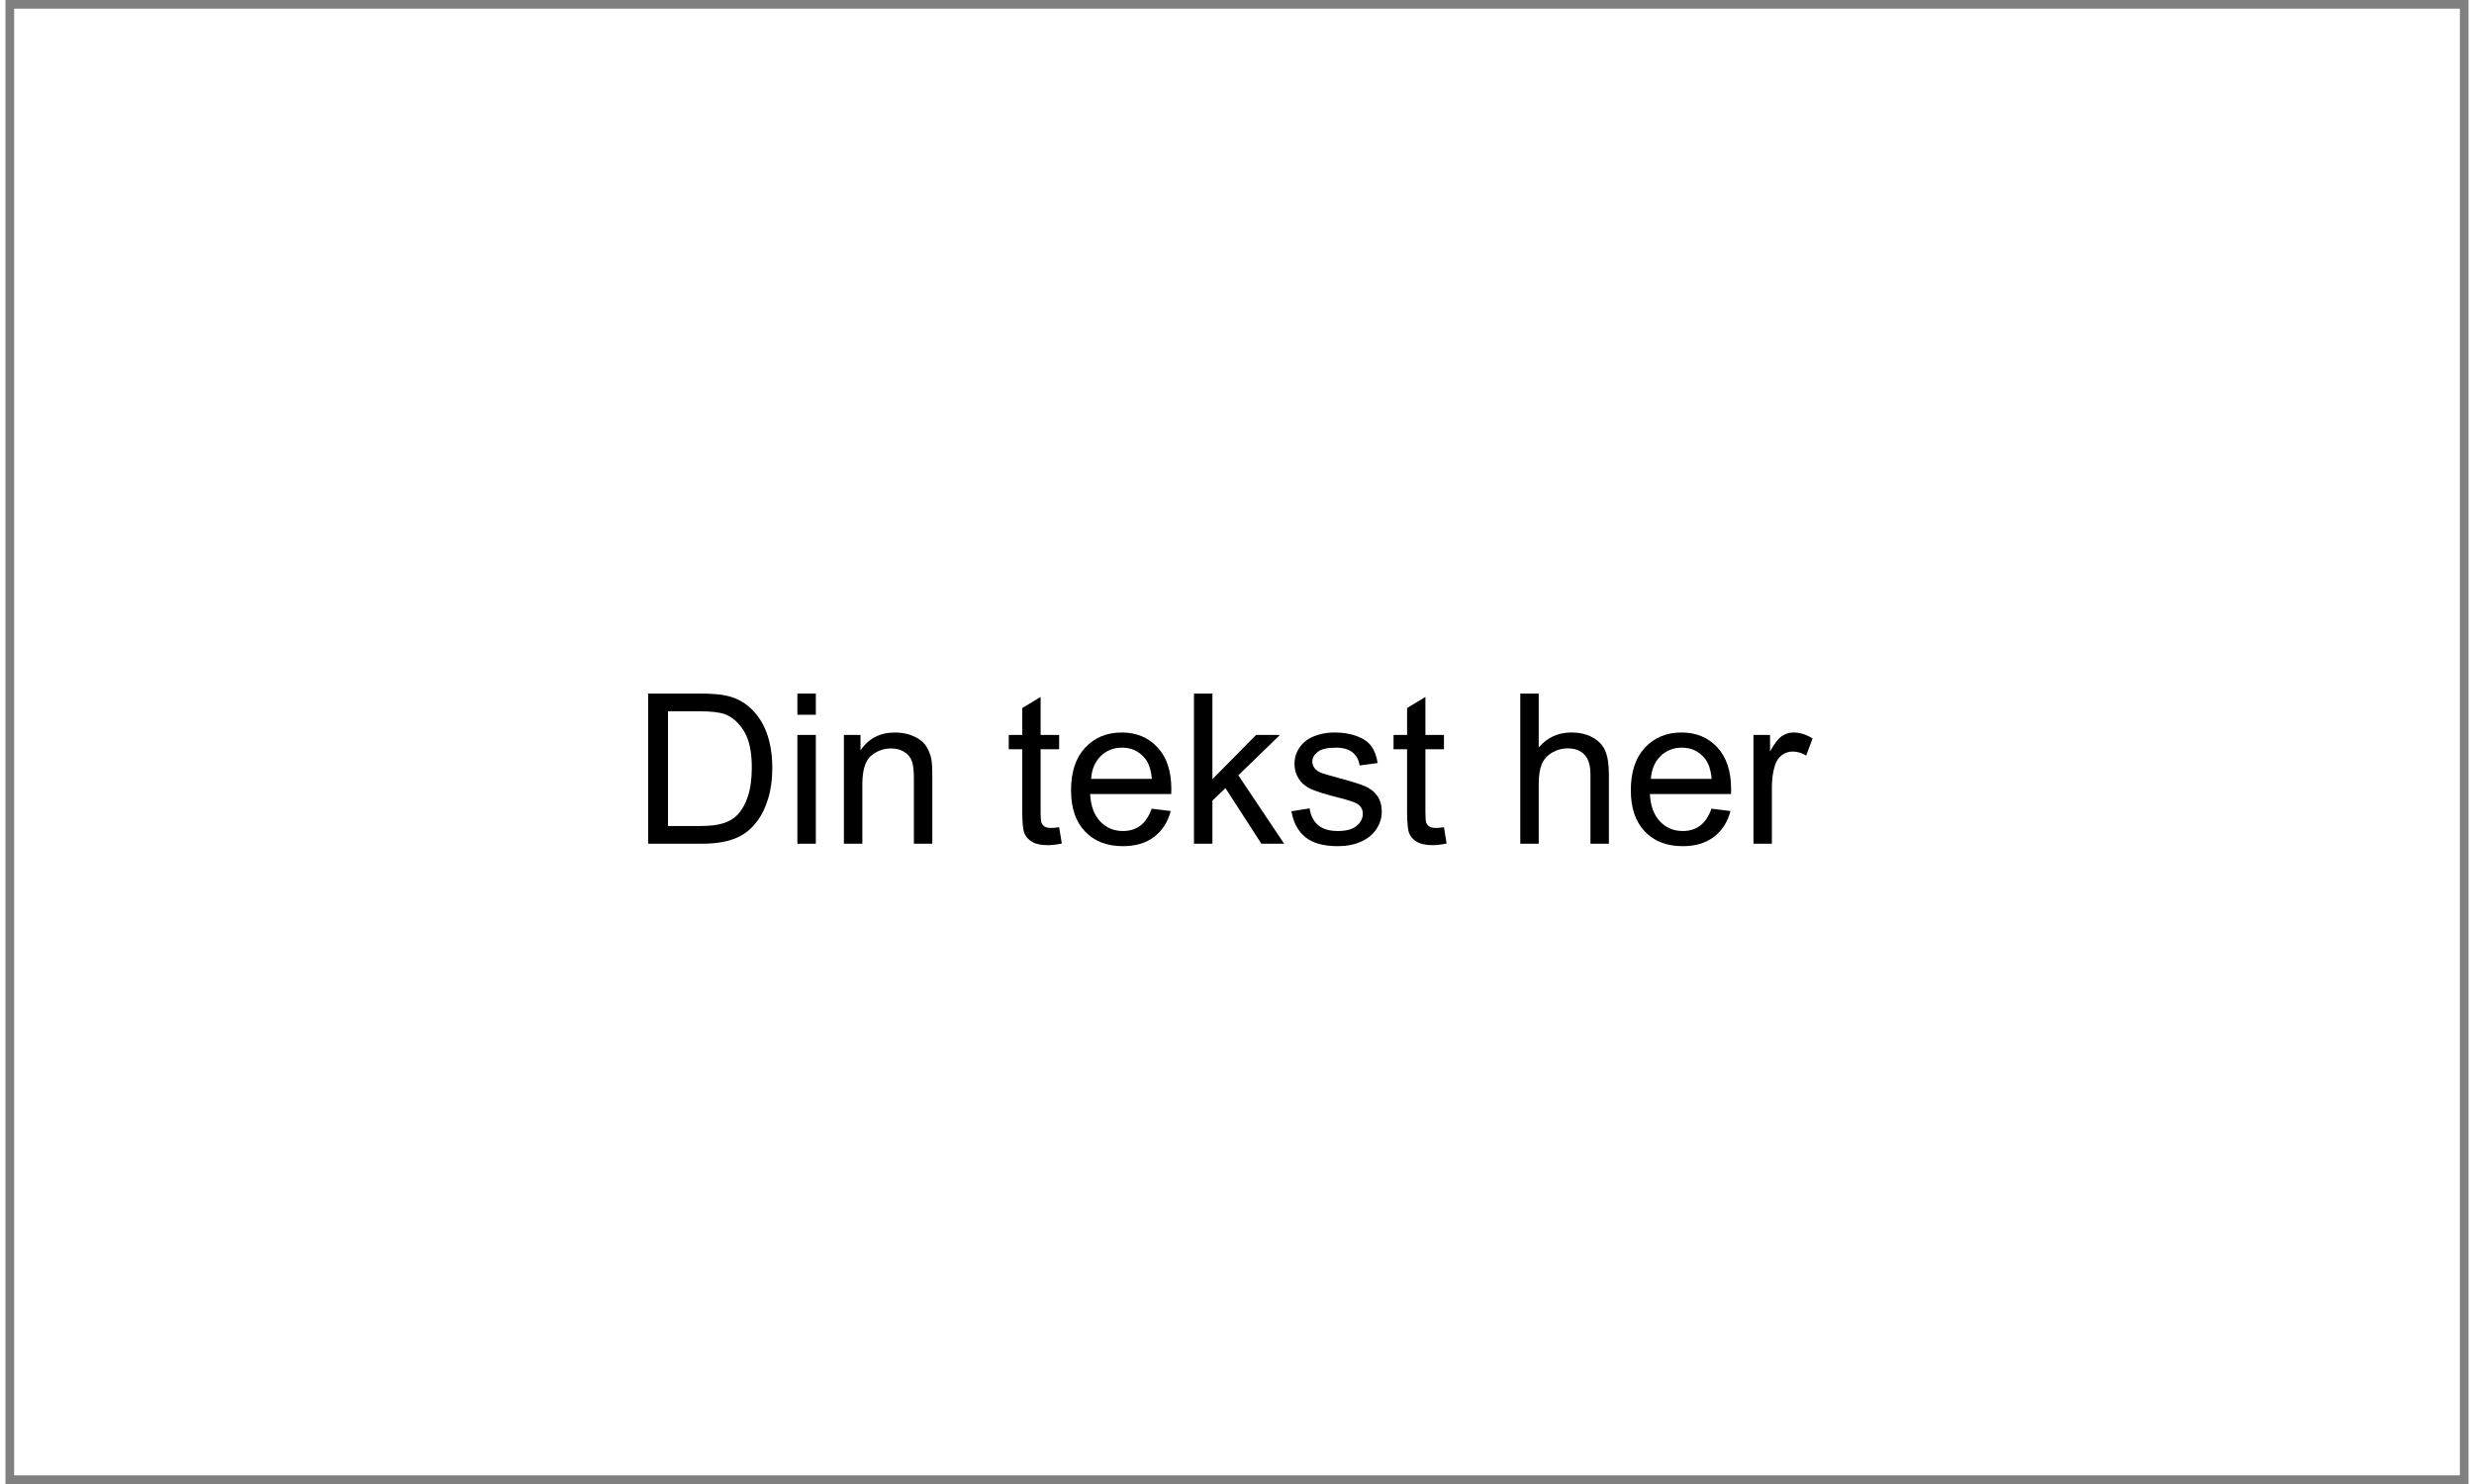 ﻿<?xml version="1.0" encoding="utf-8" standalone="no"?>
<!DOCTYPE svg PUBLIC "-//W3C//DTD SVG 1.1//EN" "http://www.w3.org/Graphics/SVG/1.1/DTD/svg11.dtd">
<svg xmlns="http://www.w3.org/2000/svg" xmlns:xlink="http://www.w3.org/1999/xlink" version="1.1" width="50mm" height="30mm" viewBox="60 74.562 1079.996 650.874" xml:space="preserve">
<rect x="60" y="74.562" width="1079.996" height="650.874" fill="#808080" stroke="none"/>
<desc>Created with Fabric.js 6.6.1</desc>
<defs>
</defs>
<g transform="matrix(7.568 0 0 7.568 599.998 399.999)">
<g style="">
		<g transform="matrix(1 0 0 1 0 0)" id="Layer_1">
<rect style="stroke: none; stroke-width: 1; stroke-dasharray: none; stroke-linecap: butt; stroke-dashoffset: 0; stroke-linejoin: miter; stroke-miterlimit: 4; fill: rgb(255,255,255); fill-rule: nonzero; opacity: 1;" x="-70.85" y="-42.5" rx="0" ry="0" width="141.7" height="85" />
</g>
</g>
</g>
<g transform="matrix(1 0 0 1 316.291 401.827)">
<g style="">
		<g transform="matrix(1 0 0 1 0 0)">
<g style="">
		<g transform="matrix(1 0 0 1 52.721 9.857)">
<path style="stroke: none; stroke-width: 1; stroke-dasharray: none; stroke-linecap: butt; stroke-dashoffset: 0; stroke-linejoin: miter; stroke-miterlimit: 4; fill: rgb(0,0,0); fill-rule: nonzero; opacity: 1;" transform=" translate(-34.32, 32.928)" d="M 30.861 0 L 7.098 0 L 7.098 -65.856 L 29.783 -65.856 Q 37.465 -65.856 41.508 -64.912 L 41.508 -64.912 Q 47.168 -63.609 51.166 -60.195 L 51.166 -60.195 Q 56.377 -55.793 58.96 -48.942 Q 61.543 -42.092 61.543 -33.287 L 61.543 -33.287 Q 61.543 -25.785 59.791 -19.99 Q 58.039 -14.195 55.299 -10.399 Q 52.559 -6.604 49.302 -4.425 Q 46.045 -2.246 41.44 -1.123 Q 36.836 0 30.861 0 L 30.861 0 Z M 15.812 -58.084 L 15.812 -7.771 L 29.873 -7.771 Q 36.387 -7.771 40.093 -8.984 Q 43.799 -10.197 46 -12.398 L 46 -12.398 Q 49.1 -15.498 50.829 -20.731 Q 52.559 -25.965 52.559 -33.422 L 52.559 -33.422 Q 52.559 -43.754 49.167 -49.302 Q 45.775 -54.85 40.924 -56.736 L 40.924 -56.736 Q 37.42 -58.084 29.648 -58.084 L 29.648 -58.084 L 15.812 -58.084 Z" stroke-linecap="round" />
</g>
		<g transform="matrix(1 0 0 1 94.992 9.857)">
<path style="stroke: none; stroke-width: 1; stroke-dasharray: none; stroke-linecap: butt; stroke-dashoffset: 0; stroke-linejoin: miter; stroke-miterlimit: 4; fill: rgb(0,0,0); fill-rule: nonzero; opacity: 1;" transform=" translate(-76.592, 32.928)" d="M 80.635 -56.557 L 72.549 -56.557 L 72.549 -65.856 L 80.635 -65.856 L 80.635 -56.557 Z M 80.635 0 L 72.549 0 L 72.549 -47.707 L 80.635 -47.707 L 80.635 0 Z" stroke-linecap="round" />
</g>
		<g transform="matrix(1 0 0 1 130.727 18.392)">
<path style="stroke: none; stroke-width: 1; stroke-dasharray: none; stroke-linecap: butt; stroke-dashoffset: 0; stroke-linejoin: miter; stroke-miterlimit: 4; fill: rgb(0,0,0); fill-rule: nonzero; opacity: 1;" transform=" translate(-112.327, 24.393)" d="M 101.029 0 L 92.943 0 L 92.943 -47.707 L 100.221 -47.707 L 100.221 -40.924 Q 105.477 -48.785 115.404 -48.785 L 115.404 -48.785 Q 119.717 -48.785 123.333 -47.235 Q 126.949 -45.685 128.746 -43.17 Q 130.543 -40.654 131.262 -37.195 L 131.262 -37.195 Q 131.711 -34.949 131.711 -29.334 L 131.711 -29.334 L 131.711 0 L 123.625 0 L 123.625 -29.02 Q 123.625 -33.961 122.682 -36.409 Q 121.738 -38.857 119.335 -40.317 Q 116.932 -41.777 113.697 -41.777 L 113.697 -41.777 Q 108.531 -41.777 104.78 -38.498 Q 101.029 -35.219 101.029 -26.055 L 101.029 -26.055 L 101.029 0 Z" stroke-linecap="round" />
</g>
		<g transform="matrix(1 0 0 1 156.445 42.785)">
<path style="stroke: none; stroke-width: 1; stroke-dasharray: none; stroke-linecap: butt; stroke-dashoffset: 0; stroke-linejoin: miter; stroke-miterlimit: 4; fill: rgb(0,0,0); fill-rule: nonzero; opacity: 1;" transform=" translate(0, 0)" d="" stroke-linecap="round" />
</g>
		<g transform="matrix(1 0 0 1 195.258 10.913)">
<path style="stroke: none; stroke-width: 1; stroke-dasharray: none; stroke-linecap: butt; stroke-dashoffset: 0; stroke-linejoin: miter; stroke-miterlimit: 4; fill: rgb(0,0,0); fill-rule: nonzero; opacity: 1;" transform=" translate(-176.857, 31.872)" d="M 187.324 -7.232 L 187.324 -7.232 L 188.492 -0.09 Q 185.078 0.629 182.383 0.629 L 182.383 0.629 Q 177.981 0.629 175.555 -0.764 Q 173.129 -2.156 172.141 -4.425 Q 171.152 -6.693 171.152 -13.971 L 171.152 -13.971 L 171.152 -41.418 L 165.223 -41.418 L 165.223 -47.707 L 171.152 -47.707 L 171.152 -59.522 L 179.193 -64.373 L 179.193 -47.707 L 187.324 -47.707 L 187.324 -41.418 L 179.193 -41.418 L 179.193 -13.521 Q 179.193 -10.062 179.62 -9.074 Q 180.047 -8.086 181.013 -7.502 Q 181.978 -6.918 183.775 -6.918 L 183.775 -6.918 Q 185.123 -6.918 187.324 -7.232 Z" stroke-linecap="round" />
</g>
		<g transform="matrix(1 0 0 1 232.925 18.931)">
<path style="stroke: none; stroke-width: 1; stroke-dasharray: none; stroke-linecap: butt; stroke-dashoffset: 0; stroke-linejoin: miter; stroke-miterlimit: 4; fill: rgb(0,0,0); fill-rule: nonzero; opacity: 1;" transform=" translate(-214.524, 23.854)" d="M 227.889 -15.363 L 227.889 -15.363 L 236.244 -14.33 Q 234.268 -7.008 228.922 -2.965 Q 223.576 1.078 215.266 1.078 L 215.266 1.078 Q 204.799 1.078 198.667 -5.368 Q 192.535 -11.815 192.535 -23.449 L 192.535 -23.449 Q 192.535 -35.488 198.734 -42.137 Q 204.934 -48.785 214.816 -48.785 L 214.816 -48.785 Q 224.385 -48.785 230.449 -42.272 Q 236.514 -35.758 236.514 -23.943 L 236.514 -23.943 Q 236.514 -23.225 236.469 -21.787 L 236.469 -21.787 L 200.891 -21.787 Q 201.34 -13.926 205.338 -9.748 Q 209.336 -5.57 215.31 -5.57 L 215.31 -5.57 Q 219.758 -5.57 222.902 -7.906 Q 226.047 -10.242 227.889 -15.363 Z M 201.34 -28.436 L 201.34 -28.436 L 227.978 -28.436 Q 227.44 -34.455 224.924 -37.465 L 224.924 -37.465 Q 221.06 -42.137 214.906 -42.137 L 214.906 -42.137 Q 209.336 -42.137 205.54 -38.408 Q 201.744 -34.68 201.34 -28.436 Z" stroke-linecap="round" />
</g>
		<g transform="matrix(1 0 0 1 284.608 9.857)">
<path style="stroke: none; stroke-width: 1; stroke-dasharray: none; stroke-linecap: butt; stroke-dashoffset: 0; stroke-linejoin: miter; stroke-miterlimit: 4; fill: rgb(0,0,0); fill-rule: nonzero; opacity: 1;" transform=" translate(-266.207, 32.928)" d="M 254.527 0 L 246.441 0 L 246.441 -65.856 L 254.527 -65.856 L 254.527 -28.301 L 273.664 -47.707 L 284.131 -47.707 L 265.893 -30.008 L 285.973 0 L 276 0 L 260.232 -24.393 L 254.527 -18.912 L 254.527 0 Z" stroke-linecap="round" />
</g>
		<g transform="matrix(1 0 0 1 327.373 18.931)">
<path style="stroke: none; stroke-width: 1; stroke-dasharray: none; stroke-linecap: butt; stroke-dashoffset: 0; stroke-linejoin: miter; stroke-miterlimit: 4; fill: rgb(0,0,0); fill-rule: nonzero; opacity: 1;" transform=" translate(-308.973, 23.854)" d="M 289.162 -14.24 L 289.162 -14.24 L 297.158 -15.498 Q 297.832 -10.691 300.909 -8.131 Q 303.986 -5.57 309.512 -5.57 L 309.512 -5.57 Q 315.082 -5.57 317.777 -7.839 Q 320.473 -10.107 320.473 -13.162 L 320.473 -13.162 Q 320.473 -15.902 318.092 -17.475 L 318.092 -17.475 Q 316.43 -18.553 309.826 -20.215 L 309.826 -20.215 Q 300.932 -22.461 297.495 -24.101 Q 294.059 -25.74 292.284 -28.638 Q 290.51 -31.535 290.51 -35.039 L 290.51 -35.039 Q 290.51 -38.228 291.97 -40.946 Q 293.43 -43.664 295.945 -45.461 L 295.945 -45.461 Q 297.832 -46.853 301.089 -47.819 Q 304.346 -48.785 308.074 -48.785 L 308.074 -48.785 Q 313.69 -48.785 317.935 -47.168 Q 322.18 -45.551 324.201 -42.788 Q 326.223 -40.025 326.986 -35.398 L 326.986 -35.398 L 319.08 -34.32 Q 318.541 -38.004 315.958 -40.07 Q 313.375 -42.137 308.658 -42.137 L 308.658 -42.137 Q 303.088 -42.137 300.707 -40.295 Q 298.326 -38.453 298.326 -35.982 L 298.326 -35.982 Q 298.326 -34.41 299.315 -33.152 L 299.315 -33.152 Q 300.303 -31.85 302.414 -30.996 L 302.414 -30.996 Q 303.627 -30.547 309.557 -28.93 L 309.557 -28.93 Q 318.137 -26.639 321.528 -25.179 Q 324.92 -23.719 326.852 -20.934 Q 328.783 -18.148 328.783 -14.016 L 328.783 -14.016 Q 328.783 -9.973 326.425 -6.401 Q 324.066 -2.83 319.619 -0.876 Q 315.172 1.078 309.557 1.078 L 309.557 1.078 Q 300.258 1.078 295.384 -2.785 Q 290.51 -6.648 289.162 -14.24 Z" stroke-linecap="round" />
</g>
		<g transform="matrix(1 0 0 1 363.984 10.913)">
<path style="stroke: none; stroke-width: 1; stroke-dasharray: none; stroke-linecap: butt; stroke-dashoffset: 0; stroke-linejoin: miter; stroke-miterlimit: 4; fill: rgb(0,0,0); fill-rule: nonzero; opacity: 1;" transform=" translate(-345.584, 31.872)" d="M 356.051 -7.232 L 356.051 -7.232 L 357.219 -0.09 Q 353.805 0.629 351.109 0.629 L 351.109 0.629 Q 346.707 0.629 344.281 -0.764 Q 341.856 -2.156 340.867 -4.425 Q 339.879 -6.693 339.879 -13.971 L 339.879 -13.971 L 339.879 -41.418 L 333.949 -41.418 L 333.949 -47.707 L 339.879 -47.707 L 339.879 -59.522 L 347.92 -64.373 L 347.92 -47.707 L 356.051 -47.707 L 356.051 -41.418 L 347.92 -41.418 L 347.92 -13.521 Q 347.92 -10.062 348.347 -9.074 Q 348.773 -8.086 349.739 -7.502 Q 350.705 -6.918 352.502 -6.918 L 352.502 -6.918 Q 353.85 -6.918 356.051 -7.232 Z" stroke-linecap="round" />
</g>
		<g transform="matrix(1 0 0 1 376.293 42.785)">
<path style="stroke: none; stroke-width: 1; stroke-dasharray: none; stroke-linecap: butt; stroke-dashoffset: 0; stroke-linejoin: miter; stroke-miterlimit: 4; fill: rgb(0,0,0); fill-rule: nonzero; opacity: 1;" transform=" translate(0, 0)" d="" stroke-linecap="round" />
</g>
		<g transform="matrix(1 0 0 1 427.347 9.857)">
<path style="stroke: none; stroke-width: 1; stroke-dasharray: none; stroke-linecap: butt; stroke-dashoffset: 0; stroke-linejoin: miter; stroke-miterlimit: 4; fill: rgb(0,0,0); fill-rule: nonzero; opacity: 1;" transform=" translate(-408.946, 32.928)" d="M 397.603 0 L 389.518 0 L 389.518 -65.856 L 397.603 -65.856 L 397.603 -42.227 Q 403.264 -48.785 411.889 -48.785 L 411.889 -48.785 Q 417.19 -48.785 421.098 -46.696 Q 425.006 -44.607 426.69 -40.924 Q 428.375 -37.24 428.375 -30.232 L 428.375 -30.232 L 428.375 0 L 420.289 0 L 420.289 -30.232 Q 420.289 -36.297 417.661 -39.06 Q 415.033 -41.822 410.227 -41.822 L 410.227 -41.822 Q 406.633 -41.822 403.466 -39.958 Q 400.299 -38.094 398.951 -34.904 Q 397.603 -31.715 397.603 -26.1 L 397.603 -26.1 L 397.603 0 Z" stroke-linecap="round" />
</g>
		<g transform="matrix(1 0 0 1 478.378 18.931)">
<path style="stroke: none; stroke-width: 1; stroke-dasharray: none; stroke-linecap: butt; stroke-dashoffset: 0; stroke-linejoin: miter; stroke-miterlimit: 4; fill: rgb(0,0,0); fill-rule: nonzero; opacity: 1;" transform=" translate(-459.978, 23.854)" d="M 473.342 -15.363 L 473.342 -15.363 L 481.697 -14.33 Q 479.721 -7.008 474.375 -2.965 Q 469.029 1.078 460.719 1.078 L 460.719 1.078 Q 450.252 1.078 444.12 -5.368 Q 437.988 -11.815 437.988 -23.449 L 437.988 -23.449 Q 437.988 -35.488 444.188 -42.137 Q 450.387 -48.785 460.269 -48.785 L 460.269 -48.785 Q 469.838 -48.785 475.902 -42.272 Q 481.967 -35.758 481.967 -23.943 L 481.967 -23.943 Q 481.967 -23.225 481.922 -21.787 L 481.922 -21.787 L 446.344 -21.787 Q 446.793 -13.926 450.791 -9.748 Q 454.789 -5.57 460.764 -5.57 L 460.764 -5.57 Q 465.211 -5.57 468.356 -7.906 Q 471.5 -10.242 473.342 -15.363 Z M 446.793 -28.436 L 446.793 -28.436 L 473.432 -28.436 Q 472.893 -34.455 470.377 -37.465 L 470.377 -37.465 Q 466.514 -42.137 460.359 -42.137 L 460.359 -42.137 Q 454.789 -42.137 450.993 -38.408 Q 447.197 -34.68 446.793 -28.436 Z" stroke-linecap="round" />
</g>
		<g transform="matrix(1 0 0 1 523.12 18.392)">
<path style="stroke: none; stroke-width: 1; stroke-dasharray: none; stroke-linecap: butt; stroke-dashoffset: 0; stroke-linejoin: miter; stroke-miterlimit: 4; fill: rgb(0,0,0); fill-rule: nonzero; opacity: 1;" transform=" translate(-504.72, 24.393)" d="M 499.846 0 L 491.76 0 L 491.76 -47.707 L 499.037 -47.707 L 499.037 -40.475 Q 501.822 -45.551 504.181 -47.168 Q 506.539 -48.785 509.369 -48.785 L 509.369 -48.785 Q 513.457 -48.785 517.68 -46.18 L 517.68 -46.18 L 514.894 -38.678 Q 511.93 -40.43 508.965 -40.43 L 508.965 -40.43 Q 506.315 -40.43 504.203 -38.835 Q 502.092 -37.24 501.193 -34.41 L 501.193 -34.41 Q 499.846 -30.098 499.846 -24.977 L 499.846 -24.977 L 499.846 0 Z" stroke-linecap="round" />
</g>
</g>
</g>
</g>
</g>
</svg>